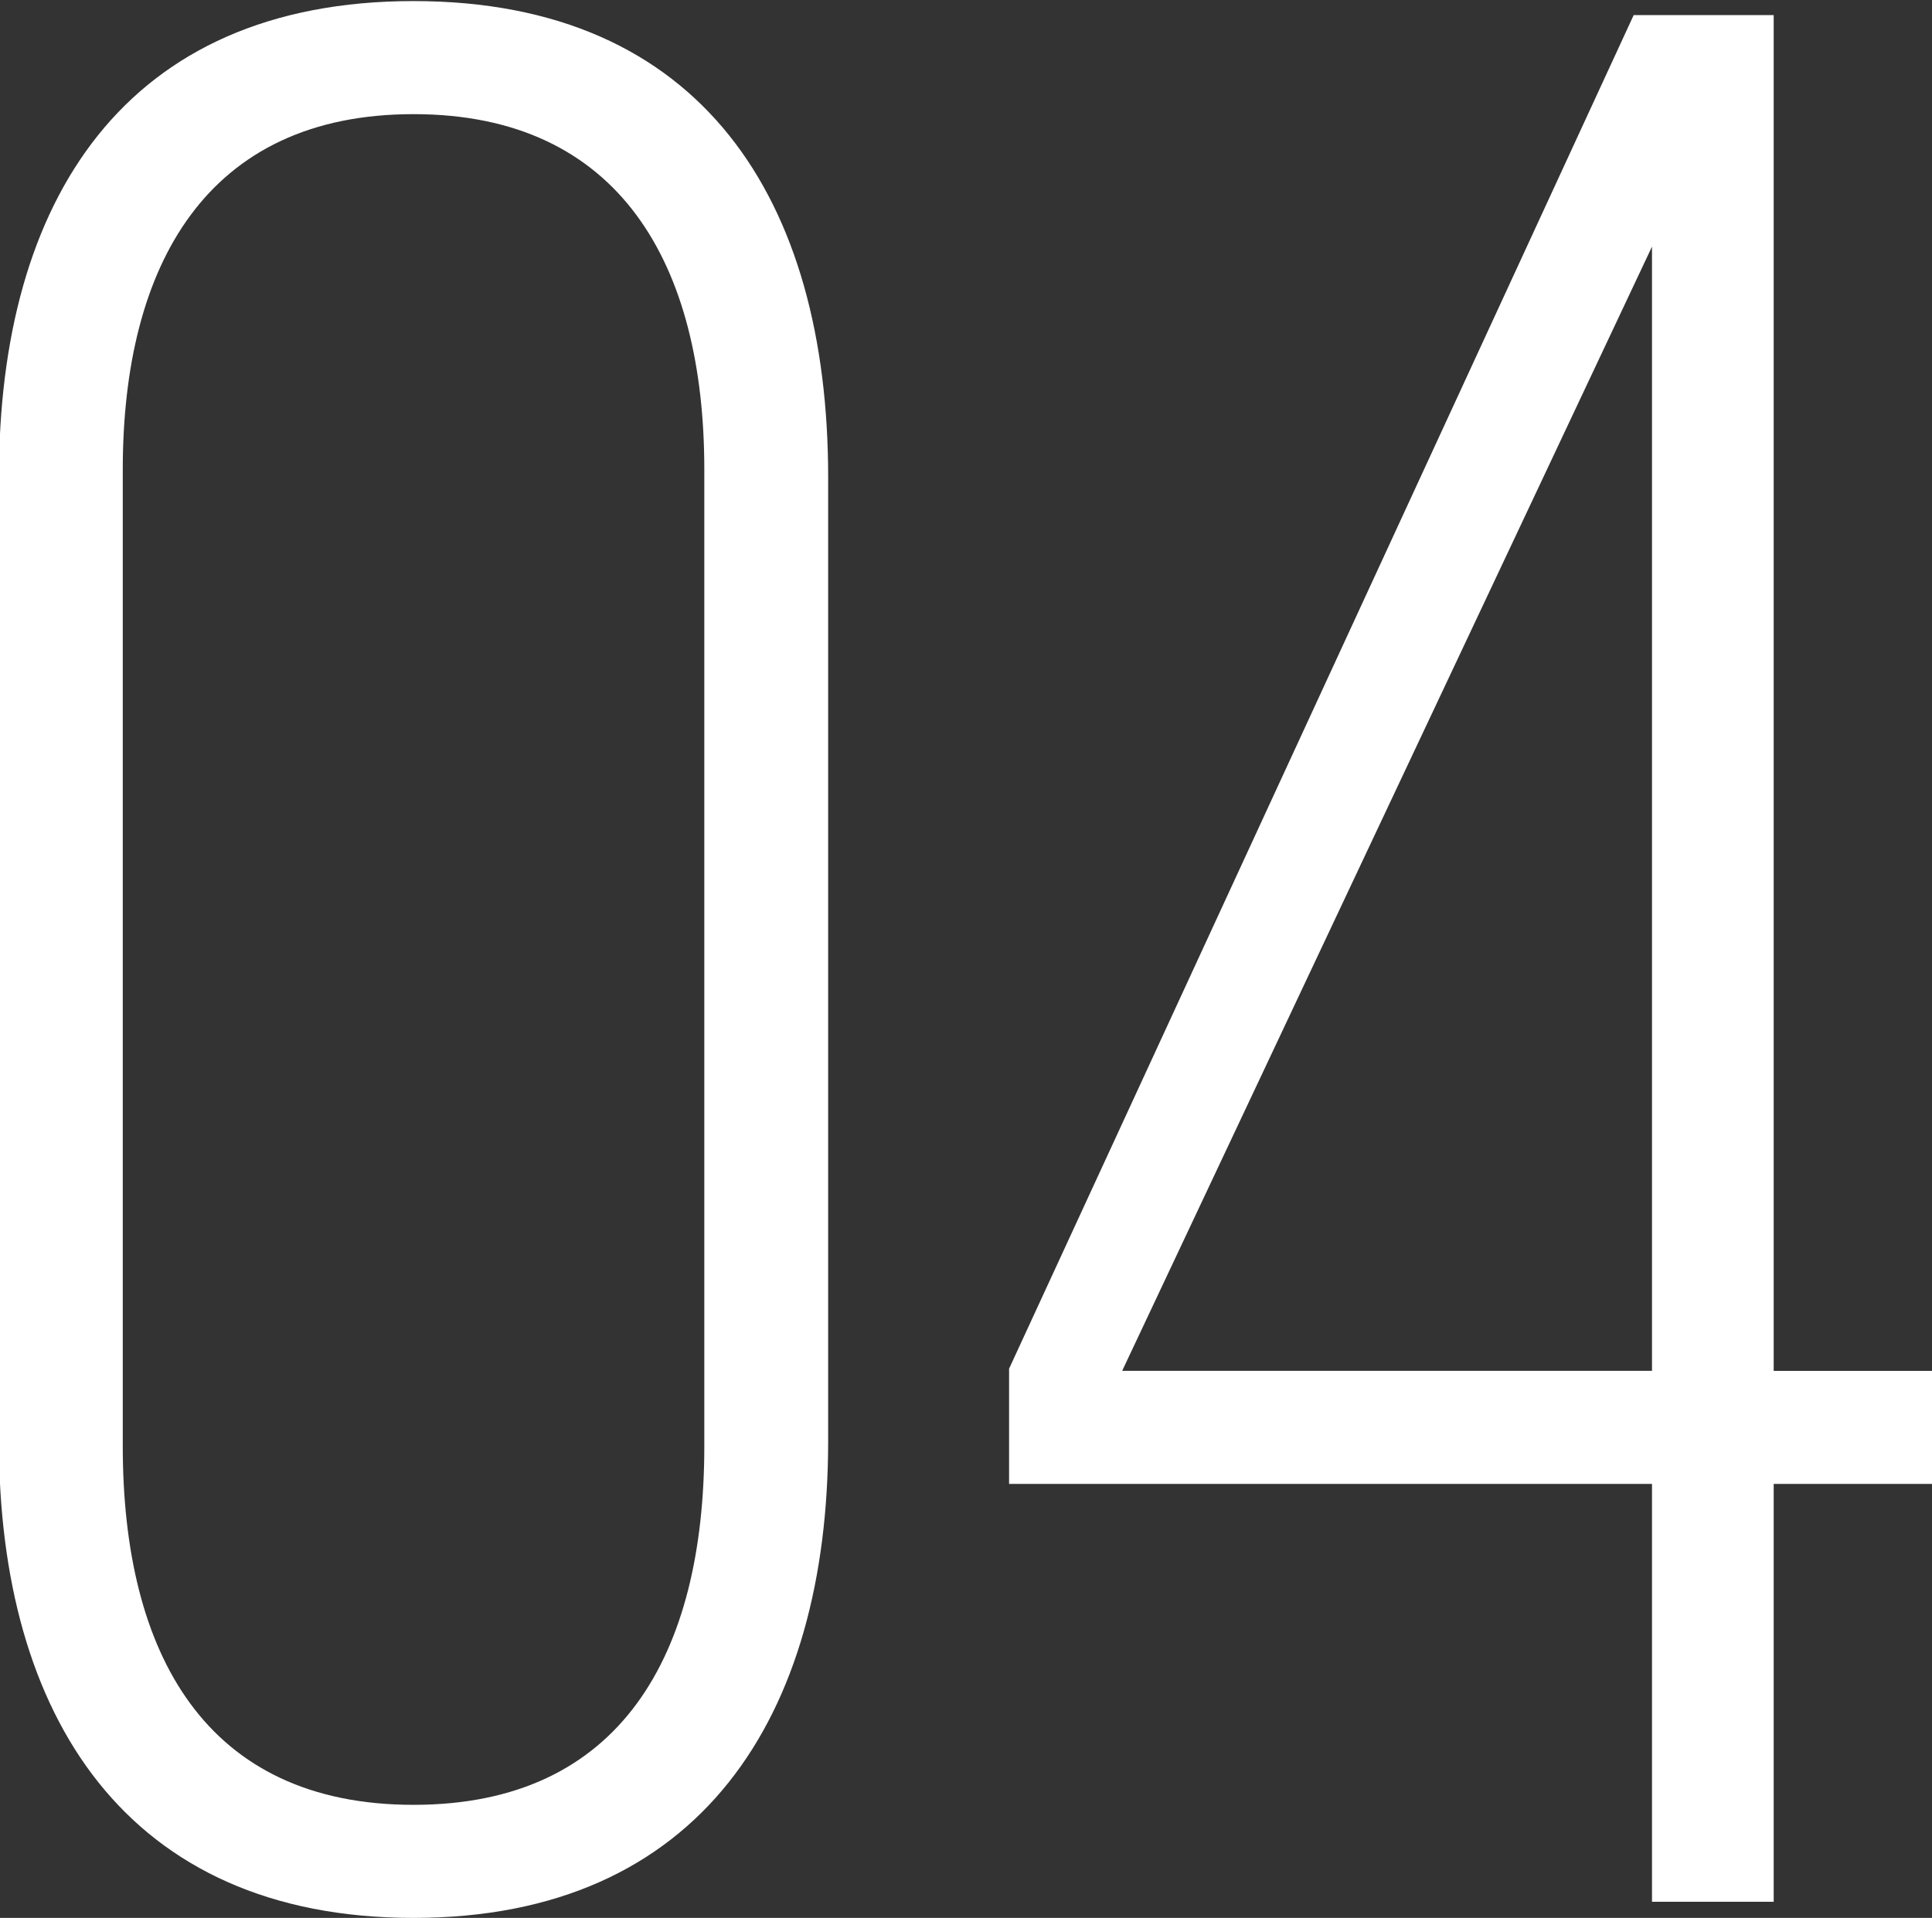 <svg xmlns="http://www.w3.org/2000/svg" width="17.94" height="17.81" viewBox="0 0 17.94 17.81">
  <rect x="0" y="0" width="17.94" height="17.81" fill="#333333" stroke="none"/>
  <defs>
    <style>
      .cls-1 {
        fill: #fff;
        fill-rule: evenodd;
      }
    </style>
  </defs>
  <path id="about_gallery04_no.svg" class="cls-1" d="M1299.3,4261.79c0,2.55,1.18,4.43,3.85,4.43s3.85-1.88,3.85-4.43v-8.95c0-2.57-1.17-4.42-3.85-4.42s-3.85,1.85-3.85,4.42v8.95Zm1.15-9.02c0-1.9.78-3.3,2.7-3.3s2.7,1.4,2.7,3.3v9.07c0,1.93-.77,3.33-2.7,3.33s-2.7-1.4-2.7-3.33v-9.07Zm16.8,9.42v-1.05h-1.47v-12.59h-1.3l-5.8,12.57v1.07h5.97v3.88h1.13v-3.88h1.47Zm-2.6-11.49v10.44h-4.92Z" transform="translate(-1299.31 -4248.41)"/>
</svg>
